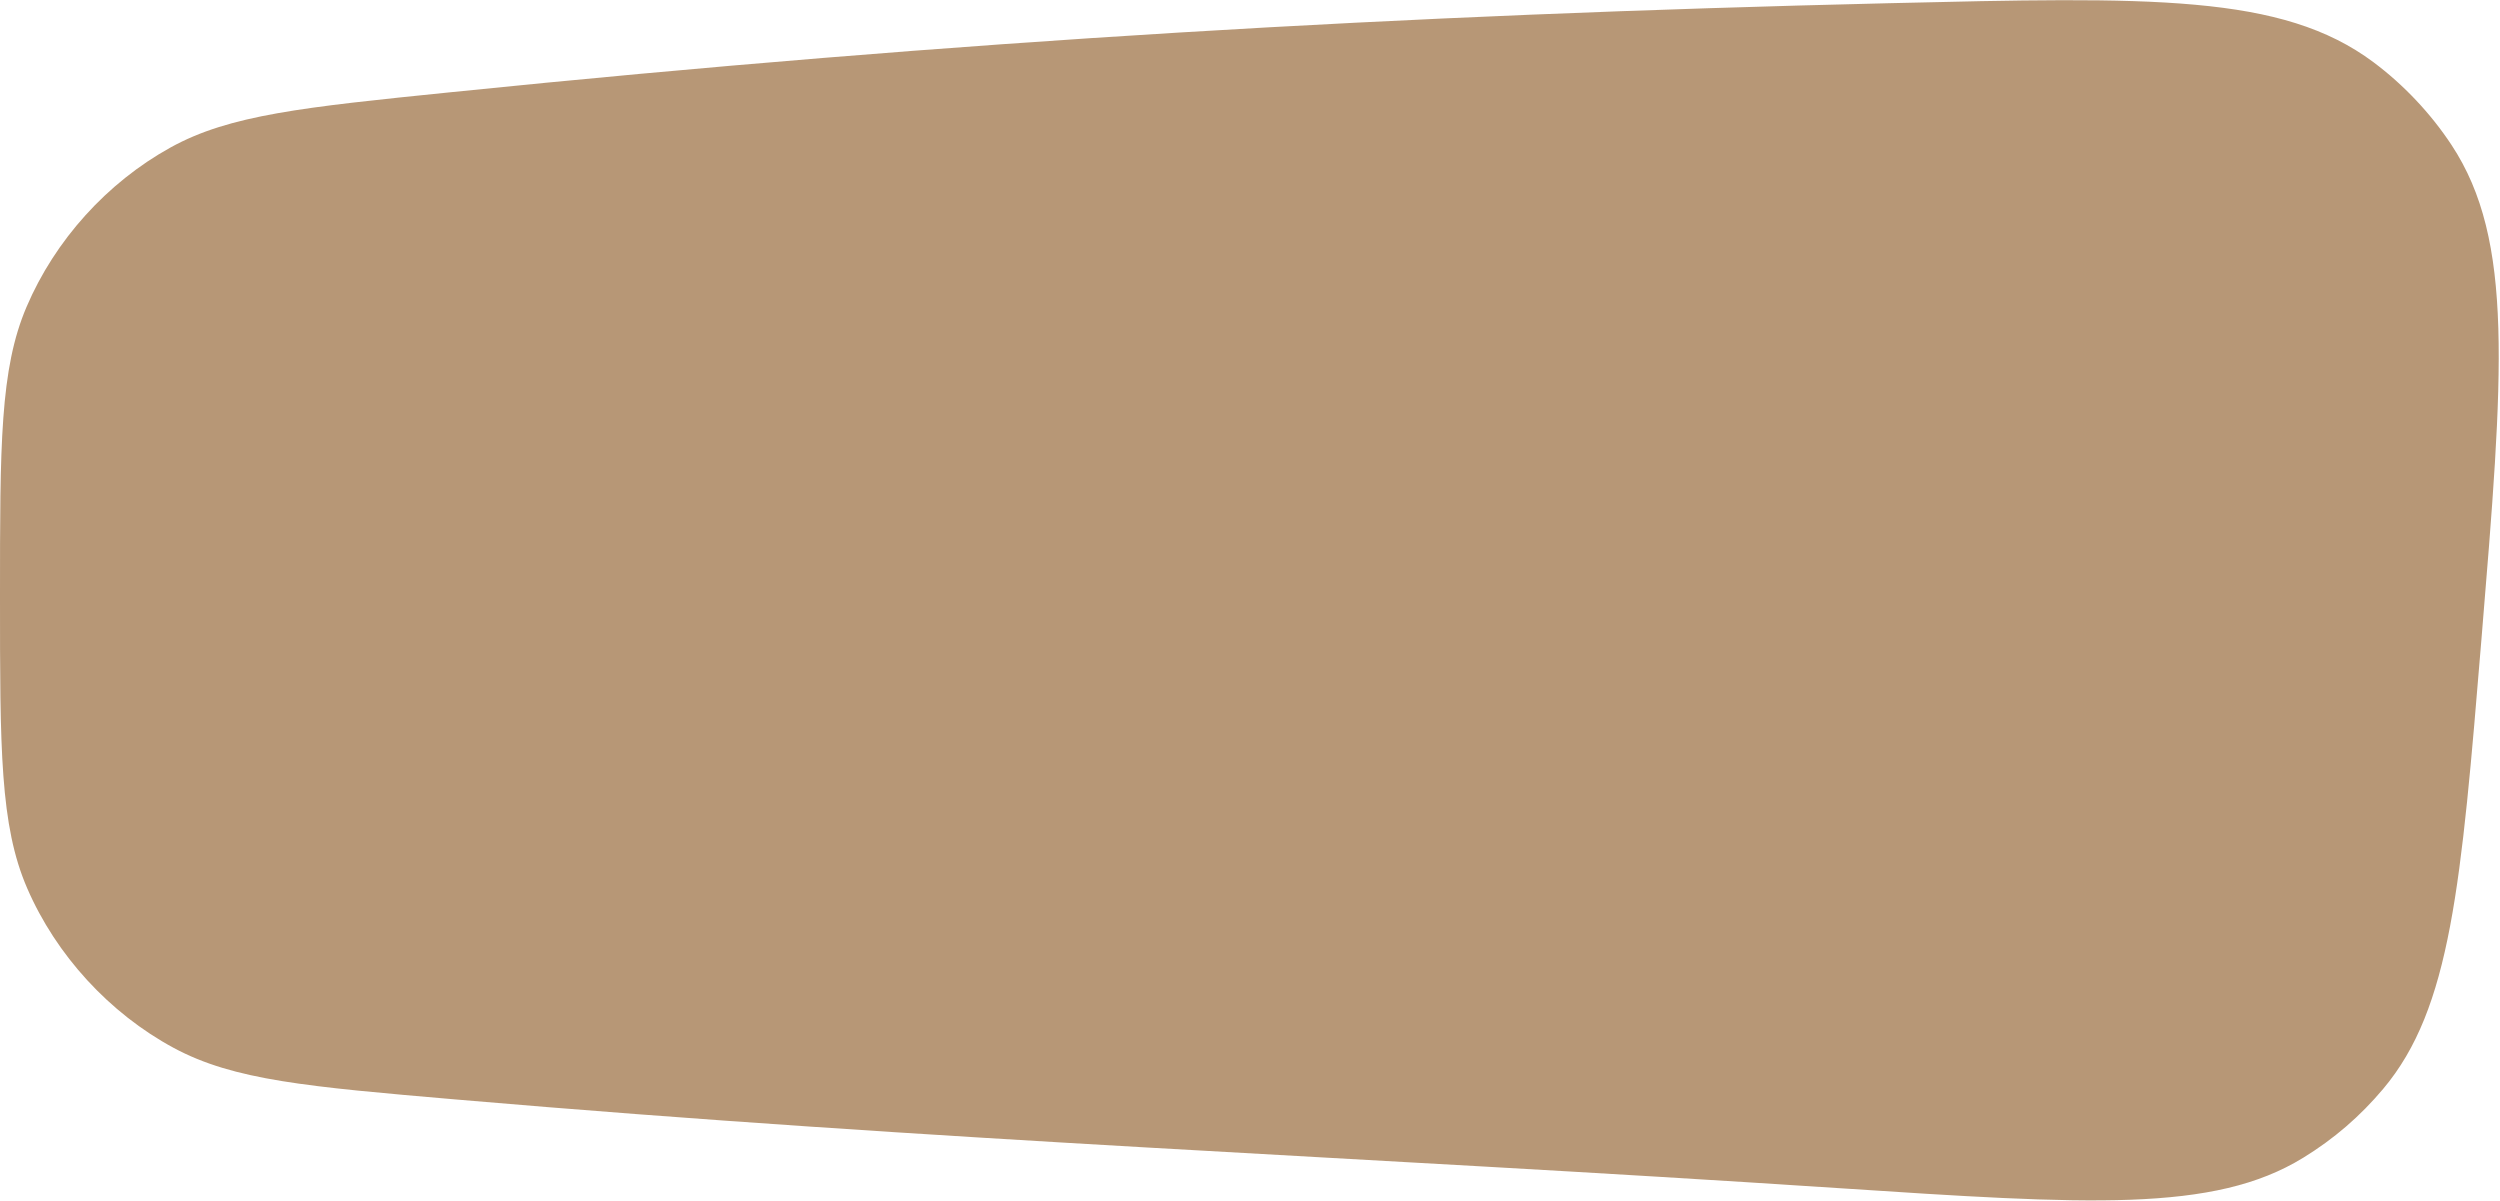 <?xml version="1.0" encoding="UTF-8"?> <svg xmlns="http://www.w3.org/2000/svg" width="1513" height="727" viewBox="0 0 1513 727" fill="none"><path d="M0 360.922C0 269.189 0 223.323 16.096 185.667C33.342 145.319 64.751 110.544 103.142 89.294C138.971 69.461 183.571 64.913 272.771 55.818C581.999 24.286 849.825 8.925 1142.93 1.947C1301.67 -1.833 1381.04 -3.722 1436.4 37.631C1454.73 51.32 1471.1 68.684 1483.69 87.782C1521.73 145.475 1515.08 225.905 1501.78 386.766C1489.47 535.723 1483.31 610.201 1442.33 658.951C1428.31 675.625 1412.47 689.278 1393.9 700.678C1339.64 734.008 1263.61 729 1111.56 718.983C816.083 699.516 572.308 690.924 275.82 665.393C186.334 657.687 141.591 653.834 105.142 634.197C66.252 613.246 33.975 578.069 16.437 537.526C0 499.526 0 453.324 0 360.922Z" fill="#B79776"></path></svg> 
